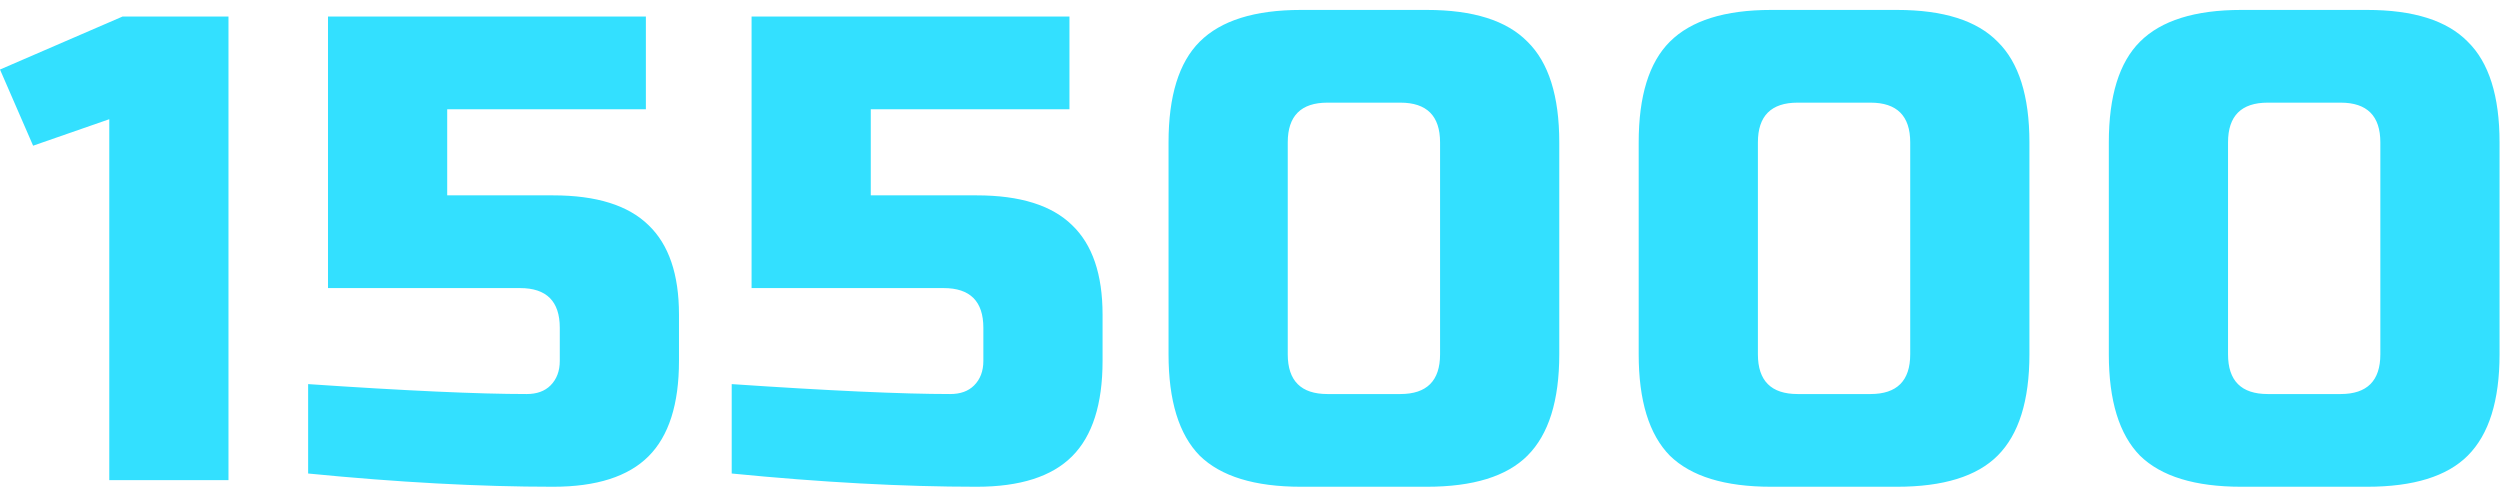 <?xml version="1.0" encoding="UTF-8"?> <svg xmlns="http://www.w3.org/2000/svg" width="151" height="30" viewBox="0 0 151 30" fill="none"> <path d="M6.6 29V7.2L2 8.8L0 4.2L7.4 1H13.8V29H6.6ZM33.411 29.4C28.958 29.4 24.024 29.133 18.611 28.6V23.2C24.504 23.6 28.904 23.8 31.811 23.8C32.424 23.8 32.904 23.627 33.251 23.28C33.624 22.907 33.811 22.413 33.811 21.8V19.8C33.811 18.2 33.011 17.4 31.411 17.4H19.811V1H39.011V6.6H27.011V11.8H33.411C36.024 11.8 37.944 12.4 39.171 13.6C40.398 14.773 41.011 16.573 41.011 19V21.8C41.011 24.413 40.398 26.333 39.171 27.56C37.944 28.787 36.024 29.4 33.411 29.4ZM58.995 29.4C54.542 29.4 49.609 29.133 44.195 28.6V23.2C50.089 23.6 54.489 23.8 57.395 23.8C58.009 23.8 58.489 23.627 58.835 23.28C59.209 22.907 59.395 22.413 59.395 21.8V19.8C59.395 18.2 58.595 17.4 56.995 17.4H45.395V1H64.595V6.6H52.595V11.8H58.995C61.609 11.8 63.529 12.4 64.755 13.6C65.982 14.773 66.595 16.573 66.595 19V21.8C66.595 24.413 65.982 26.333 64.755 27.56C63.529 28.787 61.609 29.4 58.995 29.4ZM86.98 8.6C86.98 7 86.18 6.2 84.58 6.2H80.18C78.58 6.2 77.78 7 77.78 8.6V21.4C77.78 23 78.58 23.8 80.18 23.8H84.58C86.18 23.8 86.98 23 86.98 21.4V8.6ZM94.18 21.4C94.18 24.2 93.54 26.24 92.26 27.52C91.006 28.773 88.98 29.4 86.18 29.4H78.58C75.78 29.4 73.74 28.773 72.46 27.52C71.206 26.24 70.58 24.2 70.58 21.4V8.6C70.58 5.8 71.206 3.773 72.46 2.52C73.74 1.24 75.78 0.6 78.58 0.6H86.18C88.98 0.6 91.006 1.24 92.26 2.52C93.54 3.773 94.18 5.8 94.18 8.6V21.4ZM115.377 8.6C115.377 7 114.577 6.2 112.977 6.2H108.577C106.977 6.2 106.177 7 106.177 8.6V21.4C106.177 23 106.977 23.8 108.577 23.8H112.977C114.577 23.8 115.377 23 115.377 21.4V8.6ZM122.577 21.4C122.577 24.2 121.937 26.24 120.657 27.52C119.403 28.773 117.377 29.4 114.577 29.4H106.977C104.177 29.4 102.137 28.773 100.857 27.52C99.603 26.24 98.977 24.2 98.977 21.4V8.6C98.977 5.8 99.603 3.773 100.857 2.52C102.137 1.24 104.177 0.6 106.977 0.6H114.577C117.377 0.6 119.403 1.24 120.657 2.52C121.937 3.773 122.577 5.8 122.577 8.6V21.4ZM143.773 8.6C143.773 7 142.973 6.2 141.373 6.2H136.973C135.373 6.2 134.573 7 134.573 8.6V21.4C134.573 23 135.373 23.8 136.973 23.8H141.373C142.973 23.8 143.773 23 143.773 21.4V8.6ZM150.973 21.4C150.973 24.2 150.333 26.24 149.053 27.52C147.8 28.773 145.773 29.4 142.973 29.4H135.373C132.573 29.4 130.533 28.773 129.253 27.52C128 26.24 127.373 24.2 127.373 21.4V8.6C127.373 5.8 128 3.773 129.253 2.52C130.533 1.24 132.573 0.6 135.373 0.6H142.973C145.773 0.6 147.8 1.24 149.053 2.52C150.333 3.773 150.973 5.8 150.973 8.6V21.4Z" fill="#33E0FF"></path> </svg> 